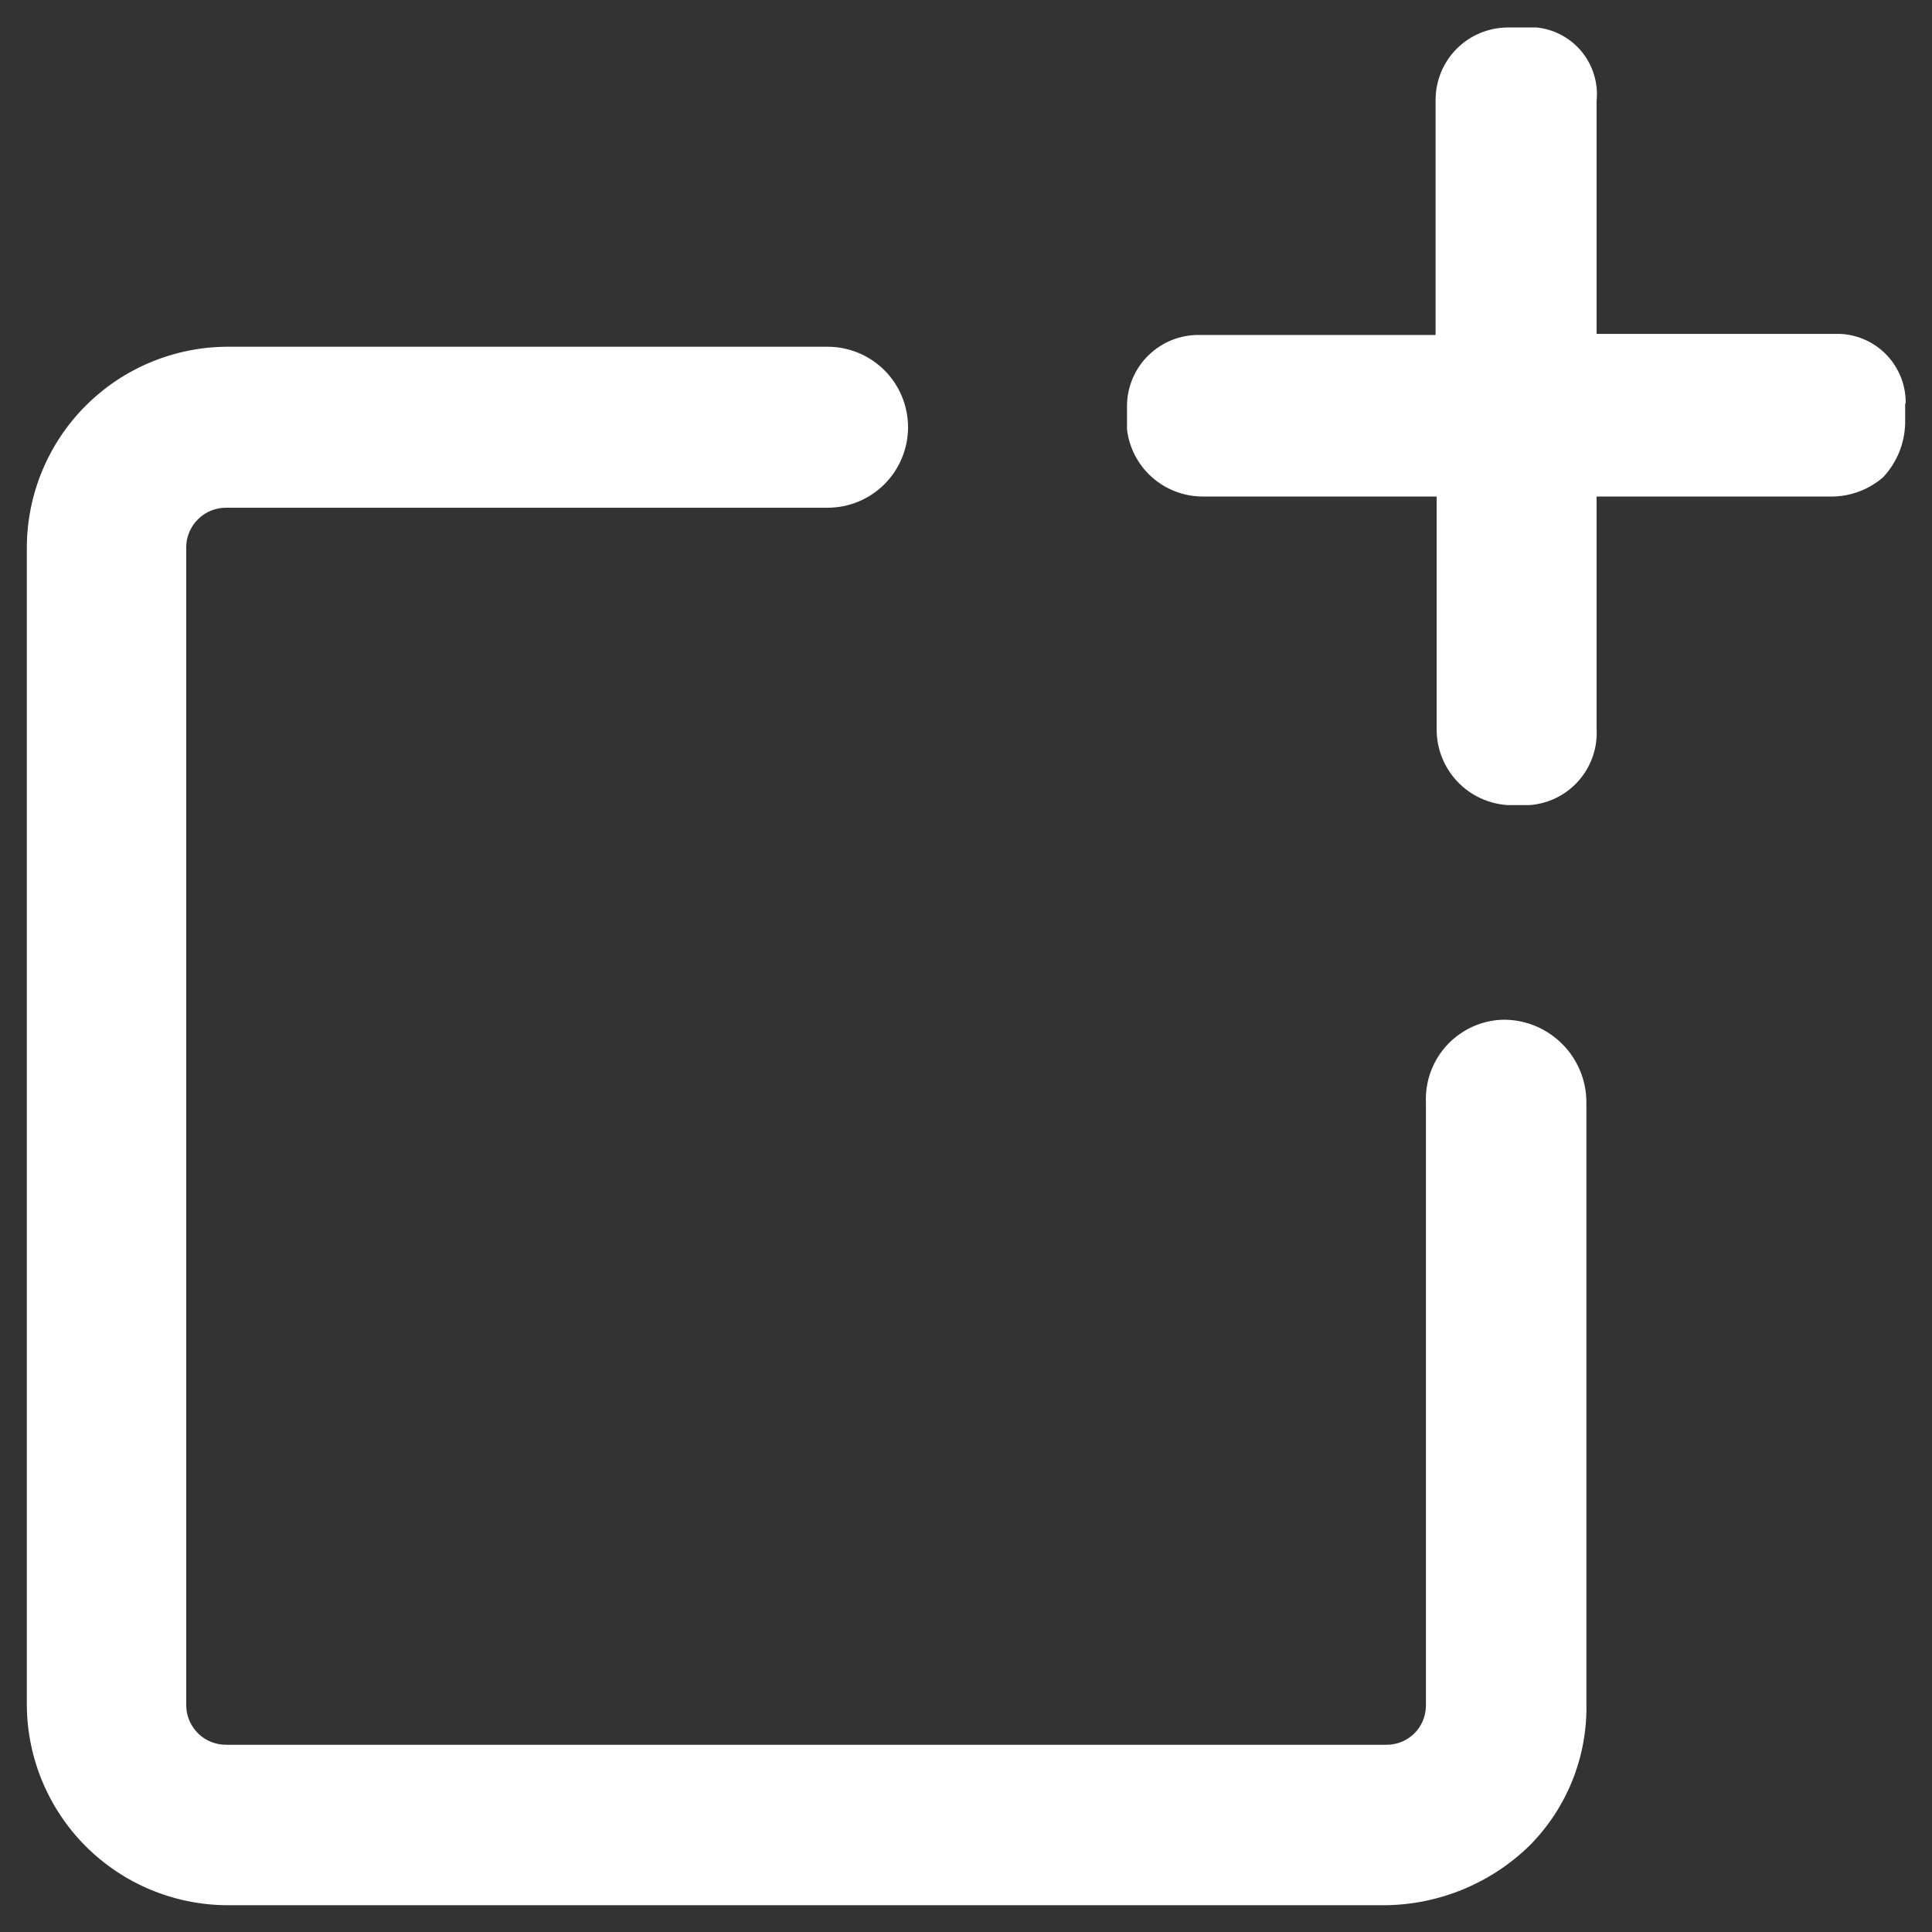 <svg width="36" height="36" viewBox="0 0 36 36" fill="none" xmlns="http://www.w3.org/2000/svg">
<rect x="0" y="0" width="36" height="36" fill="#333333" stroke="none"/>
<path d="M35.5 7.532V7.892C35.49 8.264 35.345 8.62 35.09 8.892C34.813 9.132 34.457 9.261 34.09 9.252H29.75V13.572C29.772 13.927 29.653 14.276 29.419 14.544C29.185 14.812 28.855 14.976 28.5 15.002H28.1C27.738 14.981 27.398 14.822 27.151 14.558C26.903 14.293 26.767 13.944 26.77 13.582V9.252H22.4C22.055 9.249 21.722 9.121 21.464 8.891C21.206 8.661 21.041 8.345 21 8.002V7.542C21.008 7.191 21.154 6.857 21.407 6.614C21.66 6.37 21.999 6.236 22.35 6.242H26.75V1.862C26.75 1.504 26.892 1.16 27.145 0.907C27.399 0.654 27.742 0.512 28.1 0.512H28.63C28.794 0.528 28.952 0.576 29.097 0.654C29.242 0.732 29.37 0.837 29.474 0.964C29.578 1.092 29.656 1.238 29.703 1.396C29.751 1.553 29.767 1.718 29.75 1.882V6.222H34.3C34.627 6.24 34.935 6.382 35.16 6.62C35.385 6.859 35.511 7.174 35.51 7.502L35.5 7.532Z" fill="white"/>
<path d="M29.56 20.541V31.731C29.572 32.223 29.484 32.712 29.302 33.169C29.12 33.626 28.847 34.042 28.5 34.391C27.782 35.091 26.823 35.488 25.82 35.501H4.22C3.236 35.493 2.294 35.099 1.598 34.403C0.902 33.707 0.508 32.765 0.5 31.781V10.181C0.508 9.197 0.902 8.255 1.598 7.559C2.294 6.863 3.236 6.469 4.22 6.461H15.42C15.818 6.461 16.199 6.619 16.481 6.9C16.762 7.182 16.92 7.563 16.92 7.961C16.92 8.359 16.762 8.74 16.481 9.022C16.199 9.303 15.818 9.461 15.42 9.461H4.22C4.123 9.46 4.026 9.477 3.936 9.513C3.846 9.549 3.763 9.603 3.694 9.671C3.624 9.738 3.569 9.819 3.53 9.909C3.492 9.998 3.471 10.094 3.47 10.191V31.791C3.475 31.985 3.557 32.17 3.697 32.305C3.838 32.44 4.025 32.514 4.22 32.511H25.84C26.032 32.511 26.216 32.435 26.353 32.301C26.489 32.166 26.567 31.983 26.57 31.791V20.541C26.562 20.346 26.593 20.151 26.66 19.968C26.728 19.784 26.831 19.616 26.964 19.473C27.097 19.33 27.257 19.215 27.435 19.133C27.613 19.052 27.805 19.007 28 19.001C28.204 18.998 28.406 19.036 28.596 19.112C28.785 19.189 28.957 19.302 29.102 19.445C29.247 19.588 29.362 19.759 29.441 19.947C29.52 20.135 29.56 20.337 29.56 20.541Z" fill="white"/>
</svg>
